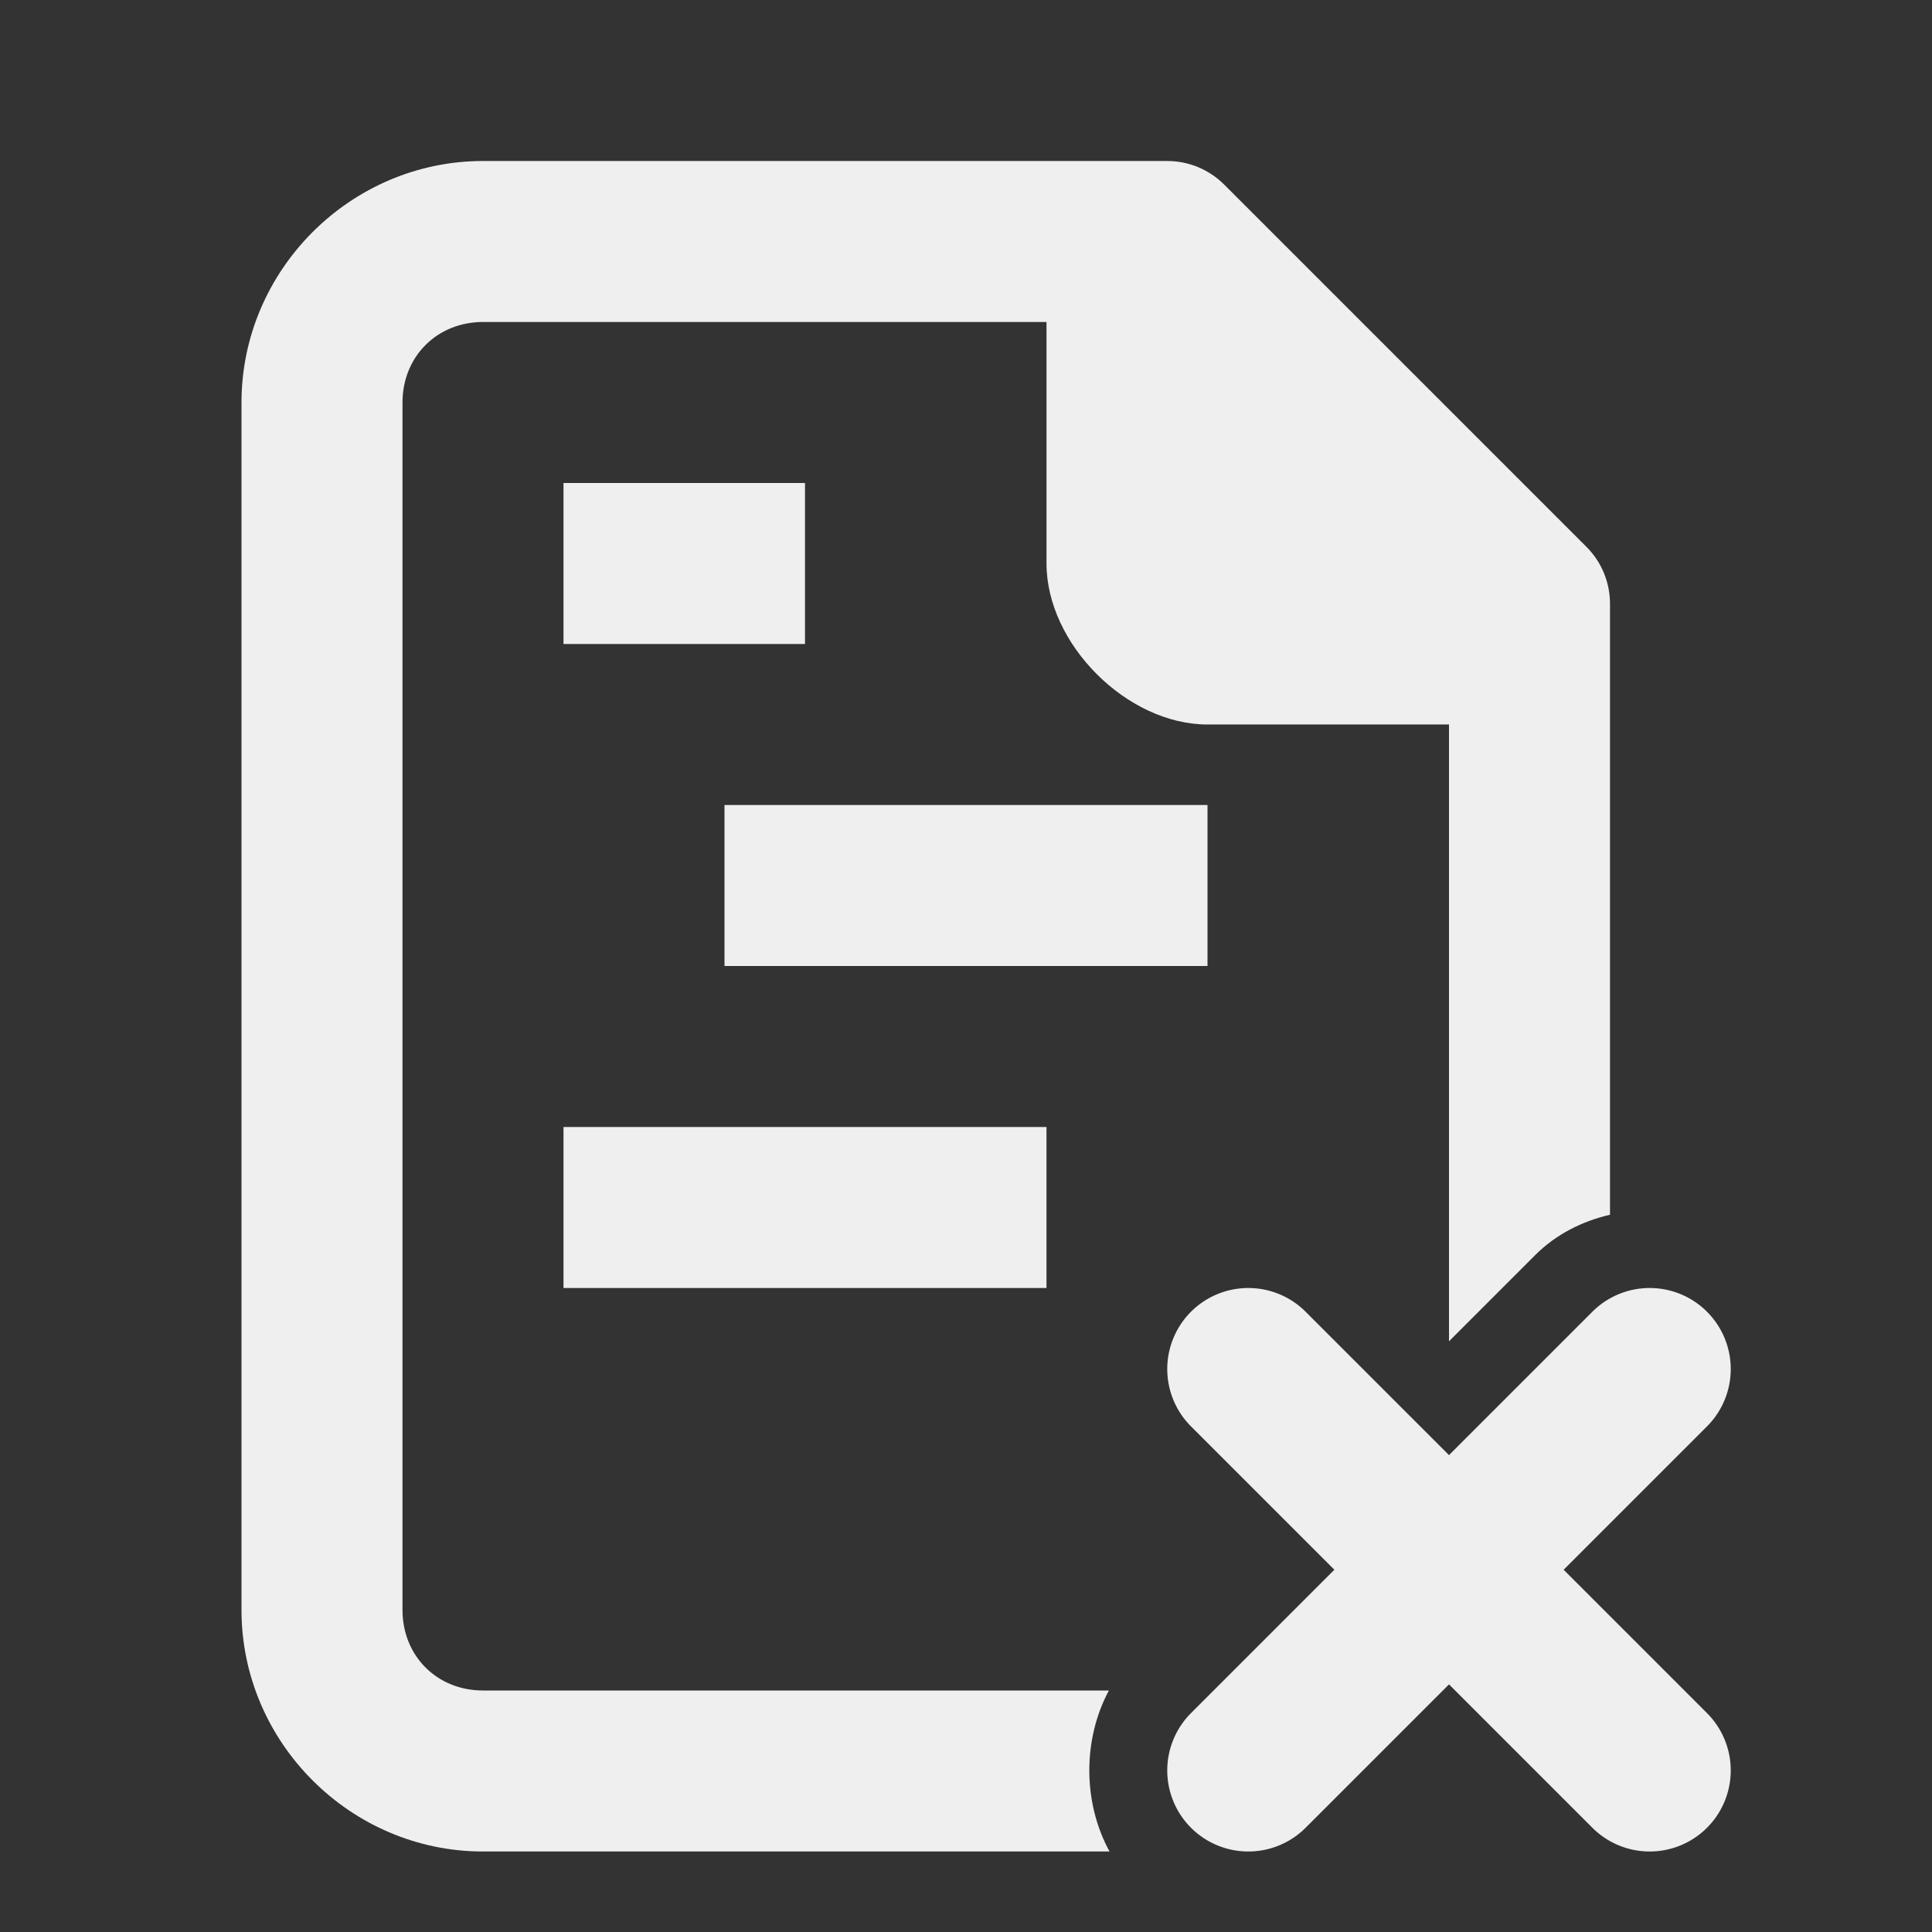 <svg viewBox="0 0 24 24" xmlns="http://www.w3.org/2000/svg"><rect x="0" y="0" width="24" height="24" fill="#333333" stroke="none"/><g fill="#efefef"><path d="m6 2c-1.645 0-3 1.355-3 3v15c0 1.645 1.355 3 3 3h7.783c-.332-.606-.335-1.391-.008-2h-7.775c-.571 0-1-.429-1-1v-15c0-.571.429-1 1-1h7v3c0 1 1 2 2 2h3v7.662l1.074-1.074c.254-.253.579-.418.926-.498v-7.59c-0-.265-.105-.52-.293-.707l-4.5-4.5c-.188-.188-.442-.293-.707-.293z"/><path d="m21.205 16.295a1.007 1.007 0 0 0 -1.424 0l-1.781 1.781-1.781-1.781a1.007 1.007 0 0 0 -1.424 0 1.007 1.007 0 0 0 0 1.424l1.781 1.781-1.781 1.781a1.007 1.007 0 0 0 0 1.424 1.007 1.007 0 0 0 1.424 0l1.781-1.781 1.781 1.781a1.007 1.007 0 0 0 1.424 0 1.007 1.007 0 0 0 0-1.424l-1.781-1.781 1.781-1.781a1.007 1.007 0 0 0 0-1.424z" stroke-width="1.007"/><path d="m7 6v2h3v-2zm2 4v2h6v-2zm-2 4v2h6v-2z"/></g></svg>